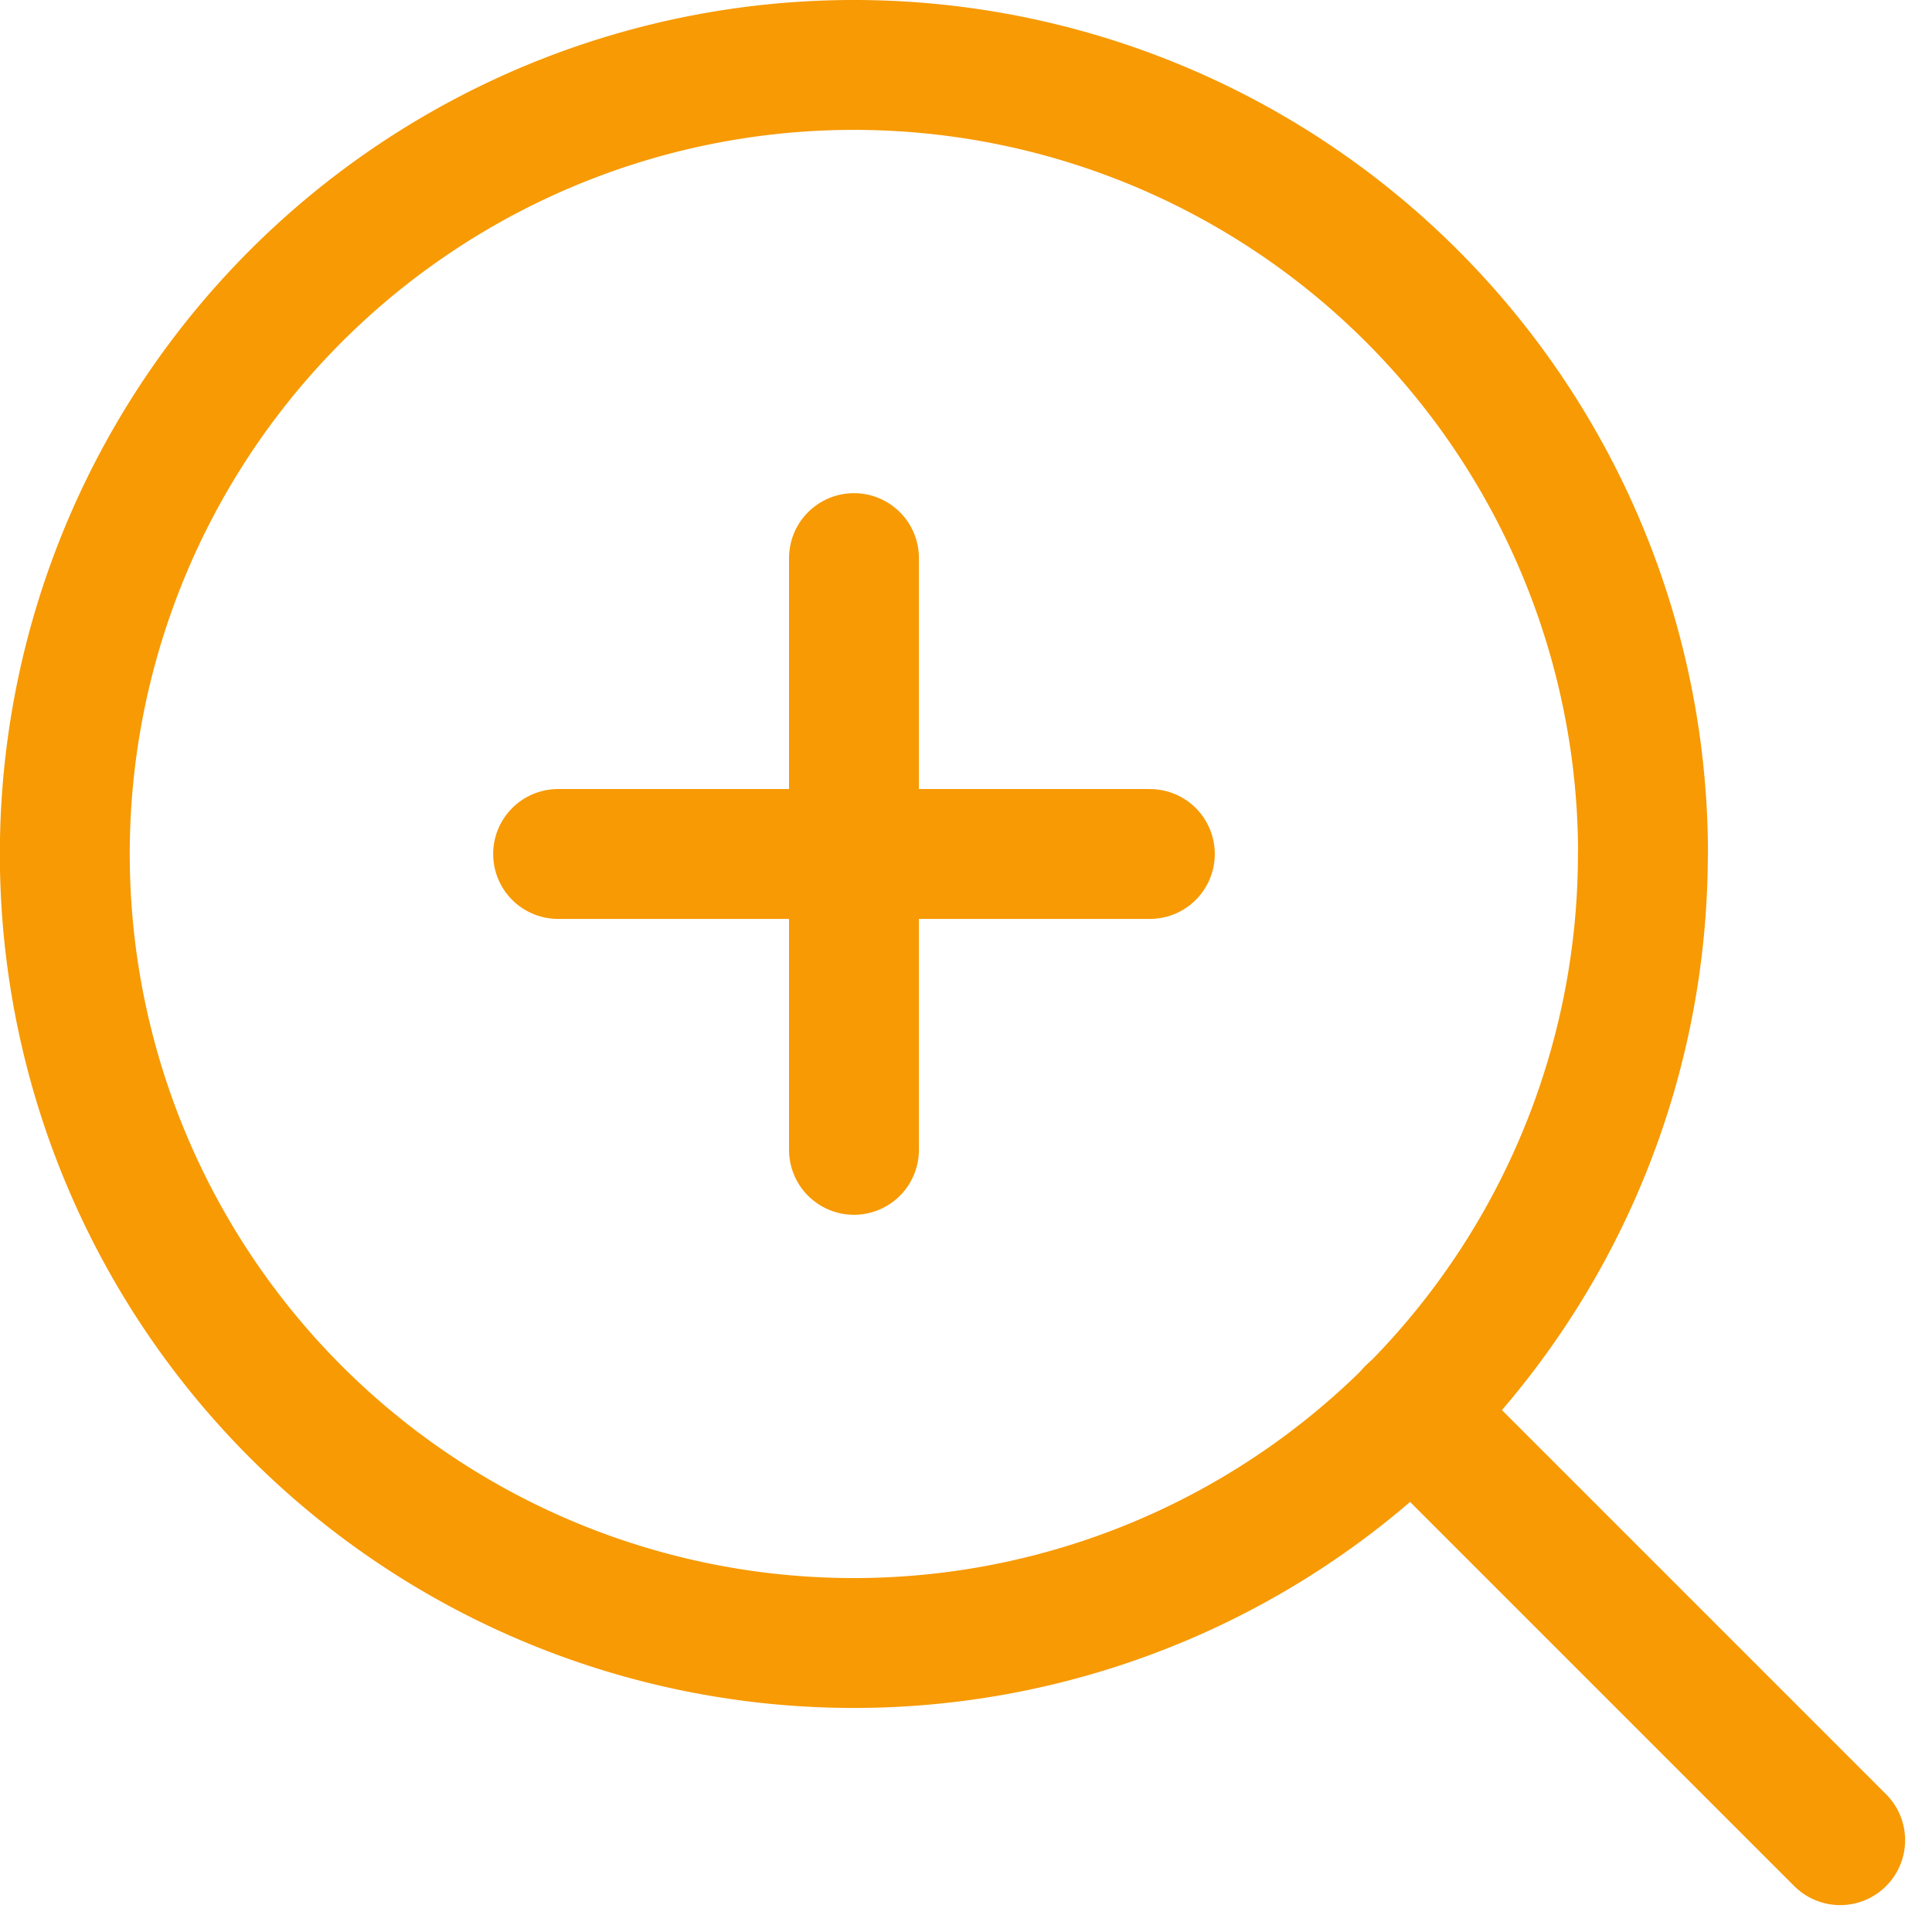 <svg xmlns="http://www.w3.org/2000/svg" width="14.875" height="14.875" viewBox="0 0 14.875 14.875">
    <defs>
        <style>
            .cls-1{fill:none;stroke:#f79a04;stroke-linecap:round;stroke-linejoin:round}
        </style>
    </defs>
    <g id="Icon_feather-zoom-in" transform="translate(-4 -4)">
        <path id="Path_911" d="M16.649 10.575A6.075 6.075 0 1 1 10.575 4.5a6.075 6.075 0 0 1 6.075 6.075z" class="cls-1"/>
        <path id="Path_912" d="M28.278 28.278l-3.3-3.3" class="cls-1" transform="translate(-10.11 -10.11)"/>
        <path id="Path_913" d="M16.5 12v4.556" class="cls-1" transform="translate(-5.925 -3.703)"/>
        <path id="Path_914" d="M12 16.5h4.556" class="cls-1" transform="translate(-3.703 -5.925)"/>
    </g>
</svg>
